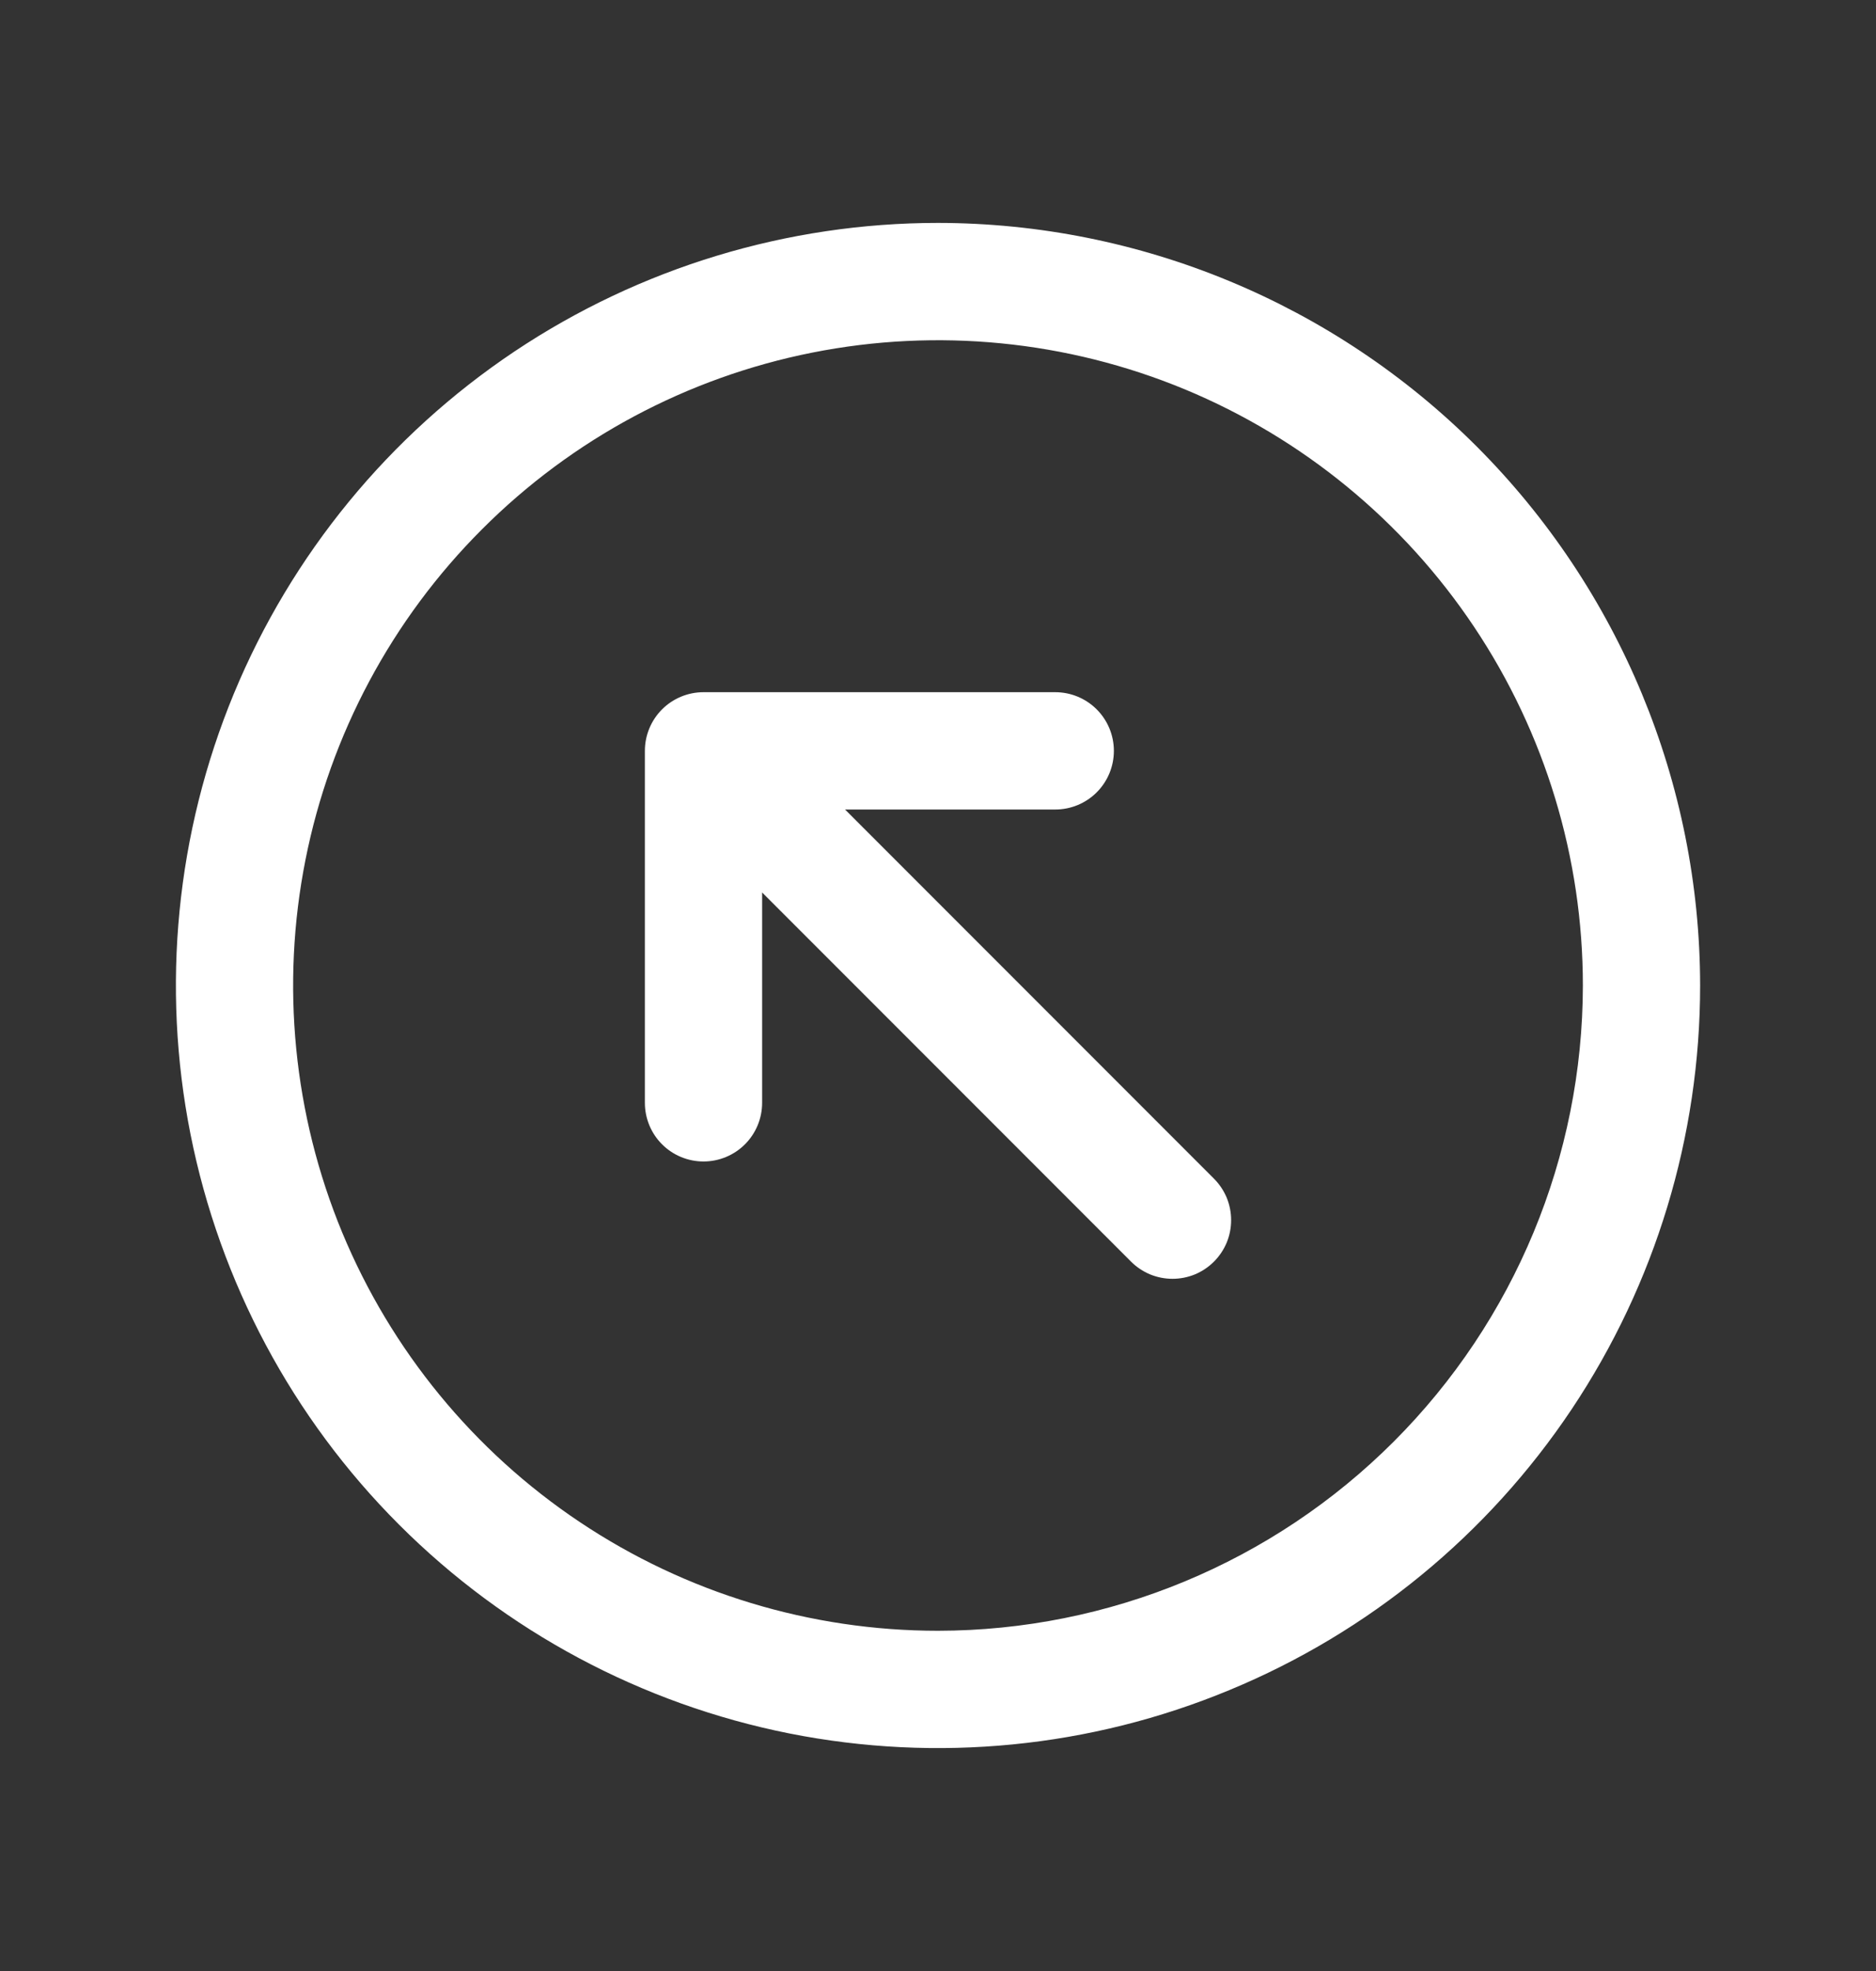 <svg width="20" height="21" viewBox="0 0 20 21" fill="none" xmlns="http://www.w3.org/2000/svg">
<rect x="0" y="0" width="20" height="21" fill="#333333" stroke="none"/>
<g id="ArrowCircleUpLeft">
<path id="Vector" d="M10 2.375C8.393 2.375 6.822 2.852 5.486 3.744C4.15 4.637 3.108 5.906 2.493 7.391C1.879 8.875 1.718 10.509 2.031 12.085C2.345 13.661 3.118 15.109 4.255 16.245C5.391 17.381 6.839 18.155 8.415 18.469C9.991 18.782 11.625 18.622 13.109 18.006C14.594 17.392 15.863 16.35 16.756 15.014C17.648 13.678 18.125 12.107 18.125 10.5C18.123 8.346 17.266 6.281 15.743 4.757C14.22 3.234 12.154 2.377 10 2.375ZM10 17.375C8.64 17.375 7.311 16.972 6.18 16.216C5.05 15.461 4.169 14.387 3.648 13.131C3.128 11.875 2.992 10.492 3.257 9.159C3.522 7.825 4.177 6.6 5.139 5.639C6.1 4.677 7.325 4.022 8.659 3.757C9.992 3.492 11.375 3.628 12.631 4.148C13.887 4.669 14.961 5.55 15.716 6.68C16.472 7.811 16.875 9.14 16.875 10.5C16.873 12.323 16.148 14.07 14.859 15.359C13.57 16.648 11.823 17.373 10 17.375ZM12.942 12.558C13 12.616 13.046 12.685 13.078 12.761C13.109 12.837 13.125 12.918 13.125 13C13.125 13.082 13.109 13.163 13.078 13.239C13.046 13.315 13 13.384 12.942 13.442C12.884 13.5 12.815 13.546 12.739 13.578C12.663 13.609 12.582 13.625 12.5 13.625C12.418 13.625 12.337 13.609 12.261 13.578C12.185 13.546 12.116 13.5 12.058 13.442L8.125 9.509V11.75C8.125 11.916 8.059 12.075 7.942 12.192C7.825 12.309 7.666 12.375 7.5 12.375C7.334 12.375 7.175 12.309 7.058 12.192C6.941 12.075 6.875 11.916 6.875 11.75V8C6.875 7.834 6.941 7.675 7.058 7.558C7.175 7.441 7.334 7.375 7.5 7.375H11.25C11.416 7.375 11.575 7.441 11.692 7.558C11.809 7.675 11.875 7.834 11.875 8C11.875 8.166 11.809 8.325 11.692 8.442C11.575 8.559 11.416 8.625 11.25 8.625H9.009L12.942 12.558Z" fill="white"/>
</g>
</svg>
